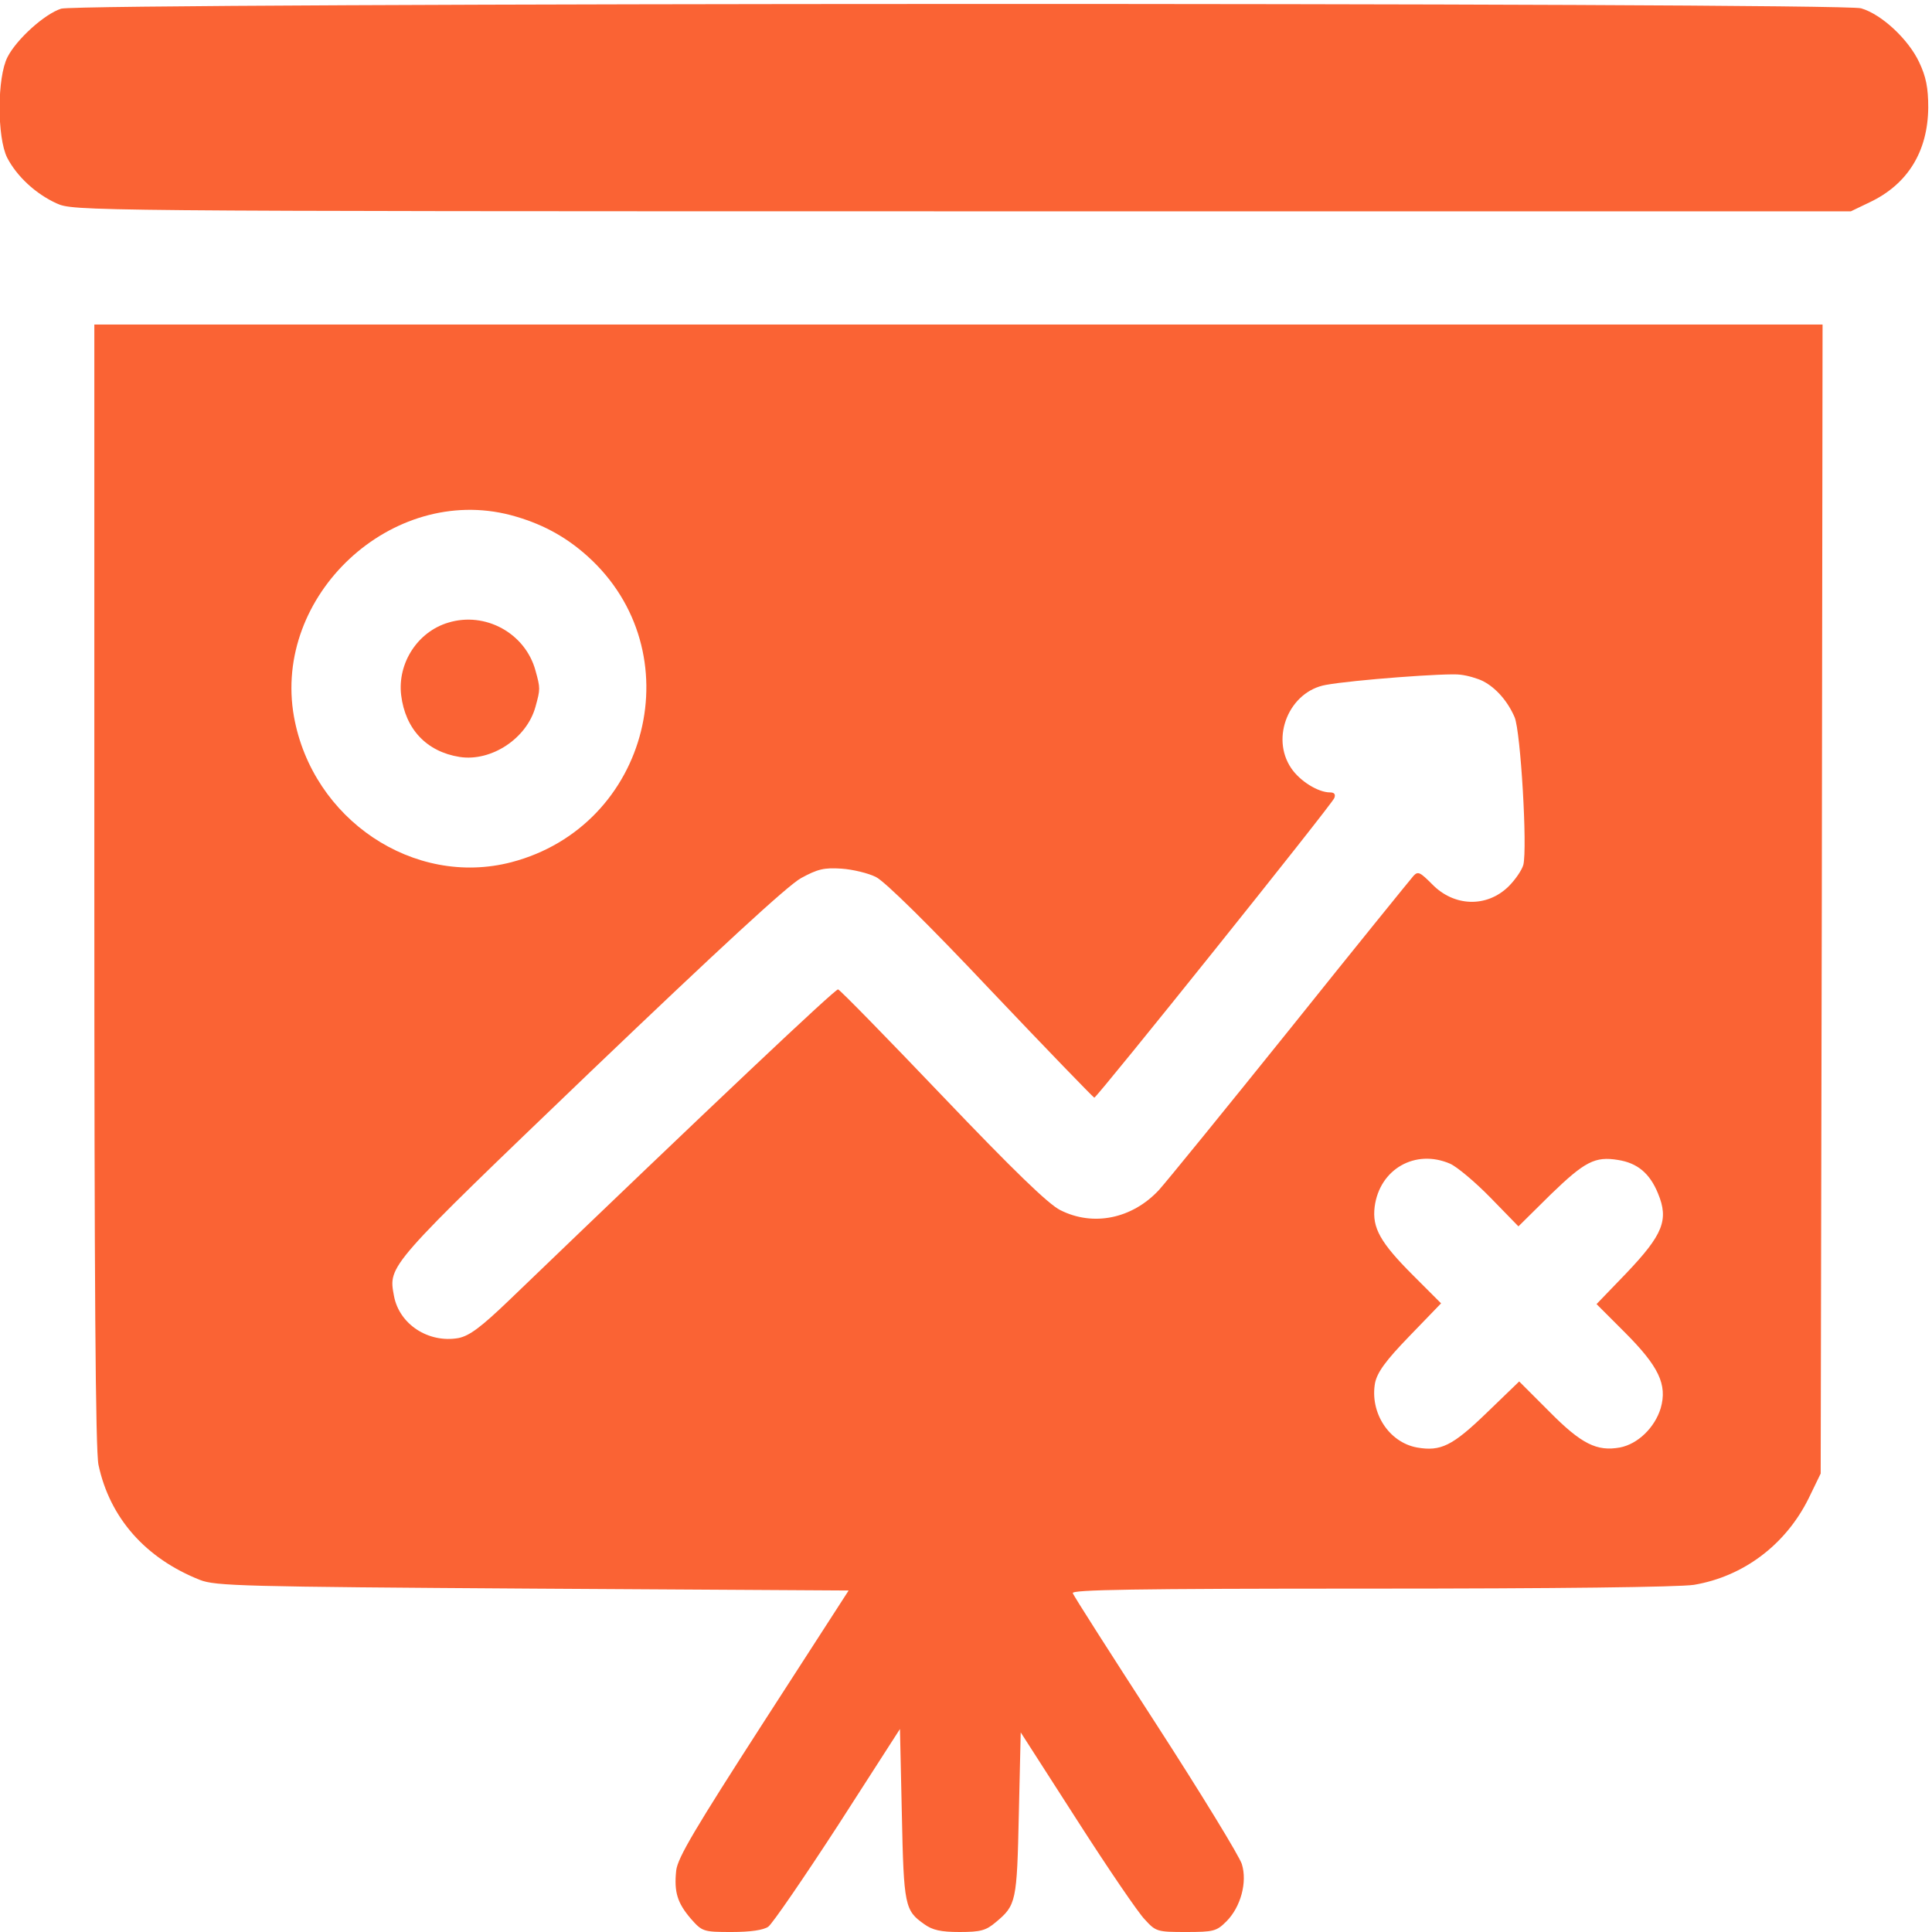 <svg width="128" height="128" viewBox="0 0 128 128" fill="none" xmlns="http://www.w3.org/2000/svg">
<g clip-path="url(#clip0_428_9425)">
<path d="M4.051 0.575C2.951 0.925 1.101 2.6 0.501 3.775C-0.199 5.125 -0.199 9.1 0.476 10.45C1.126 11.7 2.376 12.85 3.751 13.475C4.876 13.975 5.076 14 63.751 14H122.626L123.876 13.4C126.401 12.2 127.726 10.025 127.751 7.125C127.751 5.8 127.601 5.075 127.151 4.125C126.451 2.625 124.676 0.95 123.301 0.55C121.976 0.15 5.301 0.175 4.051 0.575Z" fill="#FA6334"/>
<path d="M6.25 58.625C6.25 85.15 6.325 96.1 6.525 97.05C7.275 100.575 9.65 103.25 13.25 104.675C14.275 105.075 16.05 105.125 35.3 105.25L56.225 105.375L50.575 114.125C46.05 121.15 44.9 123.075 44.8 123.925C44.65 125.35 44.875 126.075 45.775 127.125C46.525 127.975 46.6 128 48.475 128C49.725 128 50.575 127.875 50.9 127.65C51.175 127.45 53.25 124.425 55.525 120.925L59.625 114.55L59.75 120.2C59.875 126.275 59.95 126.575 61.225 127.475C61.775 127.875 62.325 128 63.575 128C64.975 128 65.325 127.9 65.975 127.35C67.325 126.225 67.375 126 67.5 120.2L67.625 114.775L71.35 120.575C73.4 123.775 75.425 126.75 75.85 127.175C76.575 127.975 76.675 128 78.575 128C80.4 128 80.6 127.95 81.25 127.3C82.2 126.35 82.65 124.7 82.275 123.5C82.125 123 79.575 118.825 76.6 114.225C73.625 109.625 71.125 105.725 71.075 105.55C70.975 105.325 75.025 105.25 90.775 105.25C103.2 105.25 111.225 105.15 112.225 105C115.5 104.45 118.3 102.35 119.825 99.275L120.625 97.625L120.7 59.575L120.75 21.5H63.5H6.25V58.625ZM33.825 34.125C35.8 34.65 37.425 35.5 38.925 36.85C45.925 43.15 43.05 54.725 33.875 57.125C27.425 58.8 20.7 54.3 19.475 47.475C18.05 39.45 25.95 32.075 33.825 34.125ZM98.25 45.125C99.125 45.575 99.9 46.475 100.35 47.525C100.75 48.5 101.2 56.175 100.925 57.3C100.825 57.65 100.4 58.275 99.95 58.725C98.5 60.15 96.325 60.075 94.875 58.575C94.1 57.8 93.95 57.7 93.65 58.025C93.475 58.225 89.8 62.75 85.5 68.125C81.2 73.475 77.275 78.3 76.775 78.85C75 80.75 72.425 81.275 70.25 80.175C69.475 79.8 67.125 77.525 62.45 72.625C58.775 68.775 55.675 65.6 55.525 65.55C55.35 65.5 47.3 73.1 33.725 86.15C31.85 87.95 31.1 88.5 30.375 88.65C28.4 89 26.45 87.75 26.1 85.85C25.725 83.825 25.625 83.95 39.125 71C47.65 62.85 52.2 58.65 53.075 58.175C54.175 57.575 54.6 57.475 55.75 57.55C56.5 57.6 57.525 57.85 58.025 58.1C58.6 58.375 61.525 61.25 65.65 65.625C69.35 69.525 72.425 72.7 72.5 72.725C72.675 72.725 88.225 53.325 88.4 52.875C88.5 52.625 88.4 52.5 88.125 52.5C87.325 52.5 86.125 51.75 85.55 50.9C84.15 48.85 85.425 45.8 87.85 45.375C89.625 45.05 95.925 44.575 96.75 44.7C97.225 44.75 97.9 44.95 98.25 45.125ZM96.075 77.1C96.525 77.3 97.725 78.3 98.75 79.35L100.6 81.25L102.75 79.125C105 76.95 105.675 76.6 107.2 76.85C108.475 77.05 109.3 77.725 109.85 79.075C110.575 80.825 110.175 81.8 107.75 84.35L105.775 86.4L107.625 88.25C109.9 90.525 110.475 91.725 110.025 93.3C109.625 94.6 108.5 95.675 107.325 95.9C105.8 96.175 104.775 95.675 102.65 93.525L100.65 91.525L98.5 93.6C96.225 95.8 95.45 96.175 93.875 95.9C92 95.55 90.75 93.575 91.1 91.625C91.25 90.925 91.775 90.175 93.375 88.525L95.475 86.35L93.625 84.5C91.45 82.325 90.9 81.35 91.075 79.95C91.4 77.45 93.775 76.1 96.075 77.1Z" fill="#FA6334"/>
<path d="M29.702 41.25C27.677 41.85 26.327 43.925 26.577 46.05C26.852 48.3 28.252 49.8 30.452 50.15C32.552 50.475 34.902 48.925 35.477 46.825C35.802 45.65 35.802 45.6 35.477 44.425C34.802 41.95 32.152 40.5 29.702 41.25Z" fill="#FA6334"/>
</g>
<defs>
<clipPath id="clip0_428_9425">
<rect width="128" height="128" fill="white"/>
</clipPath>
</defs>
</svg>
